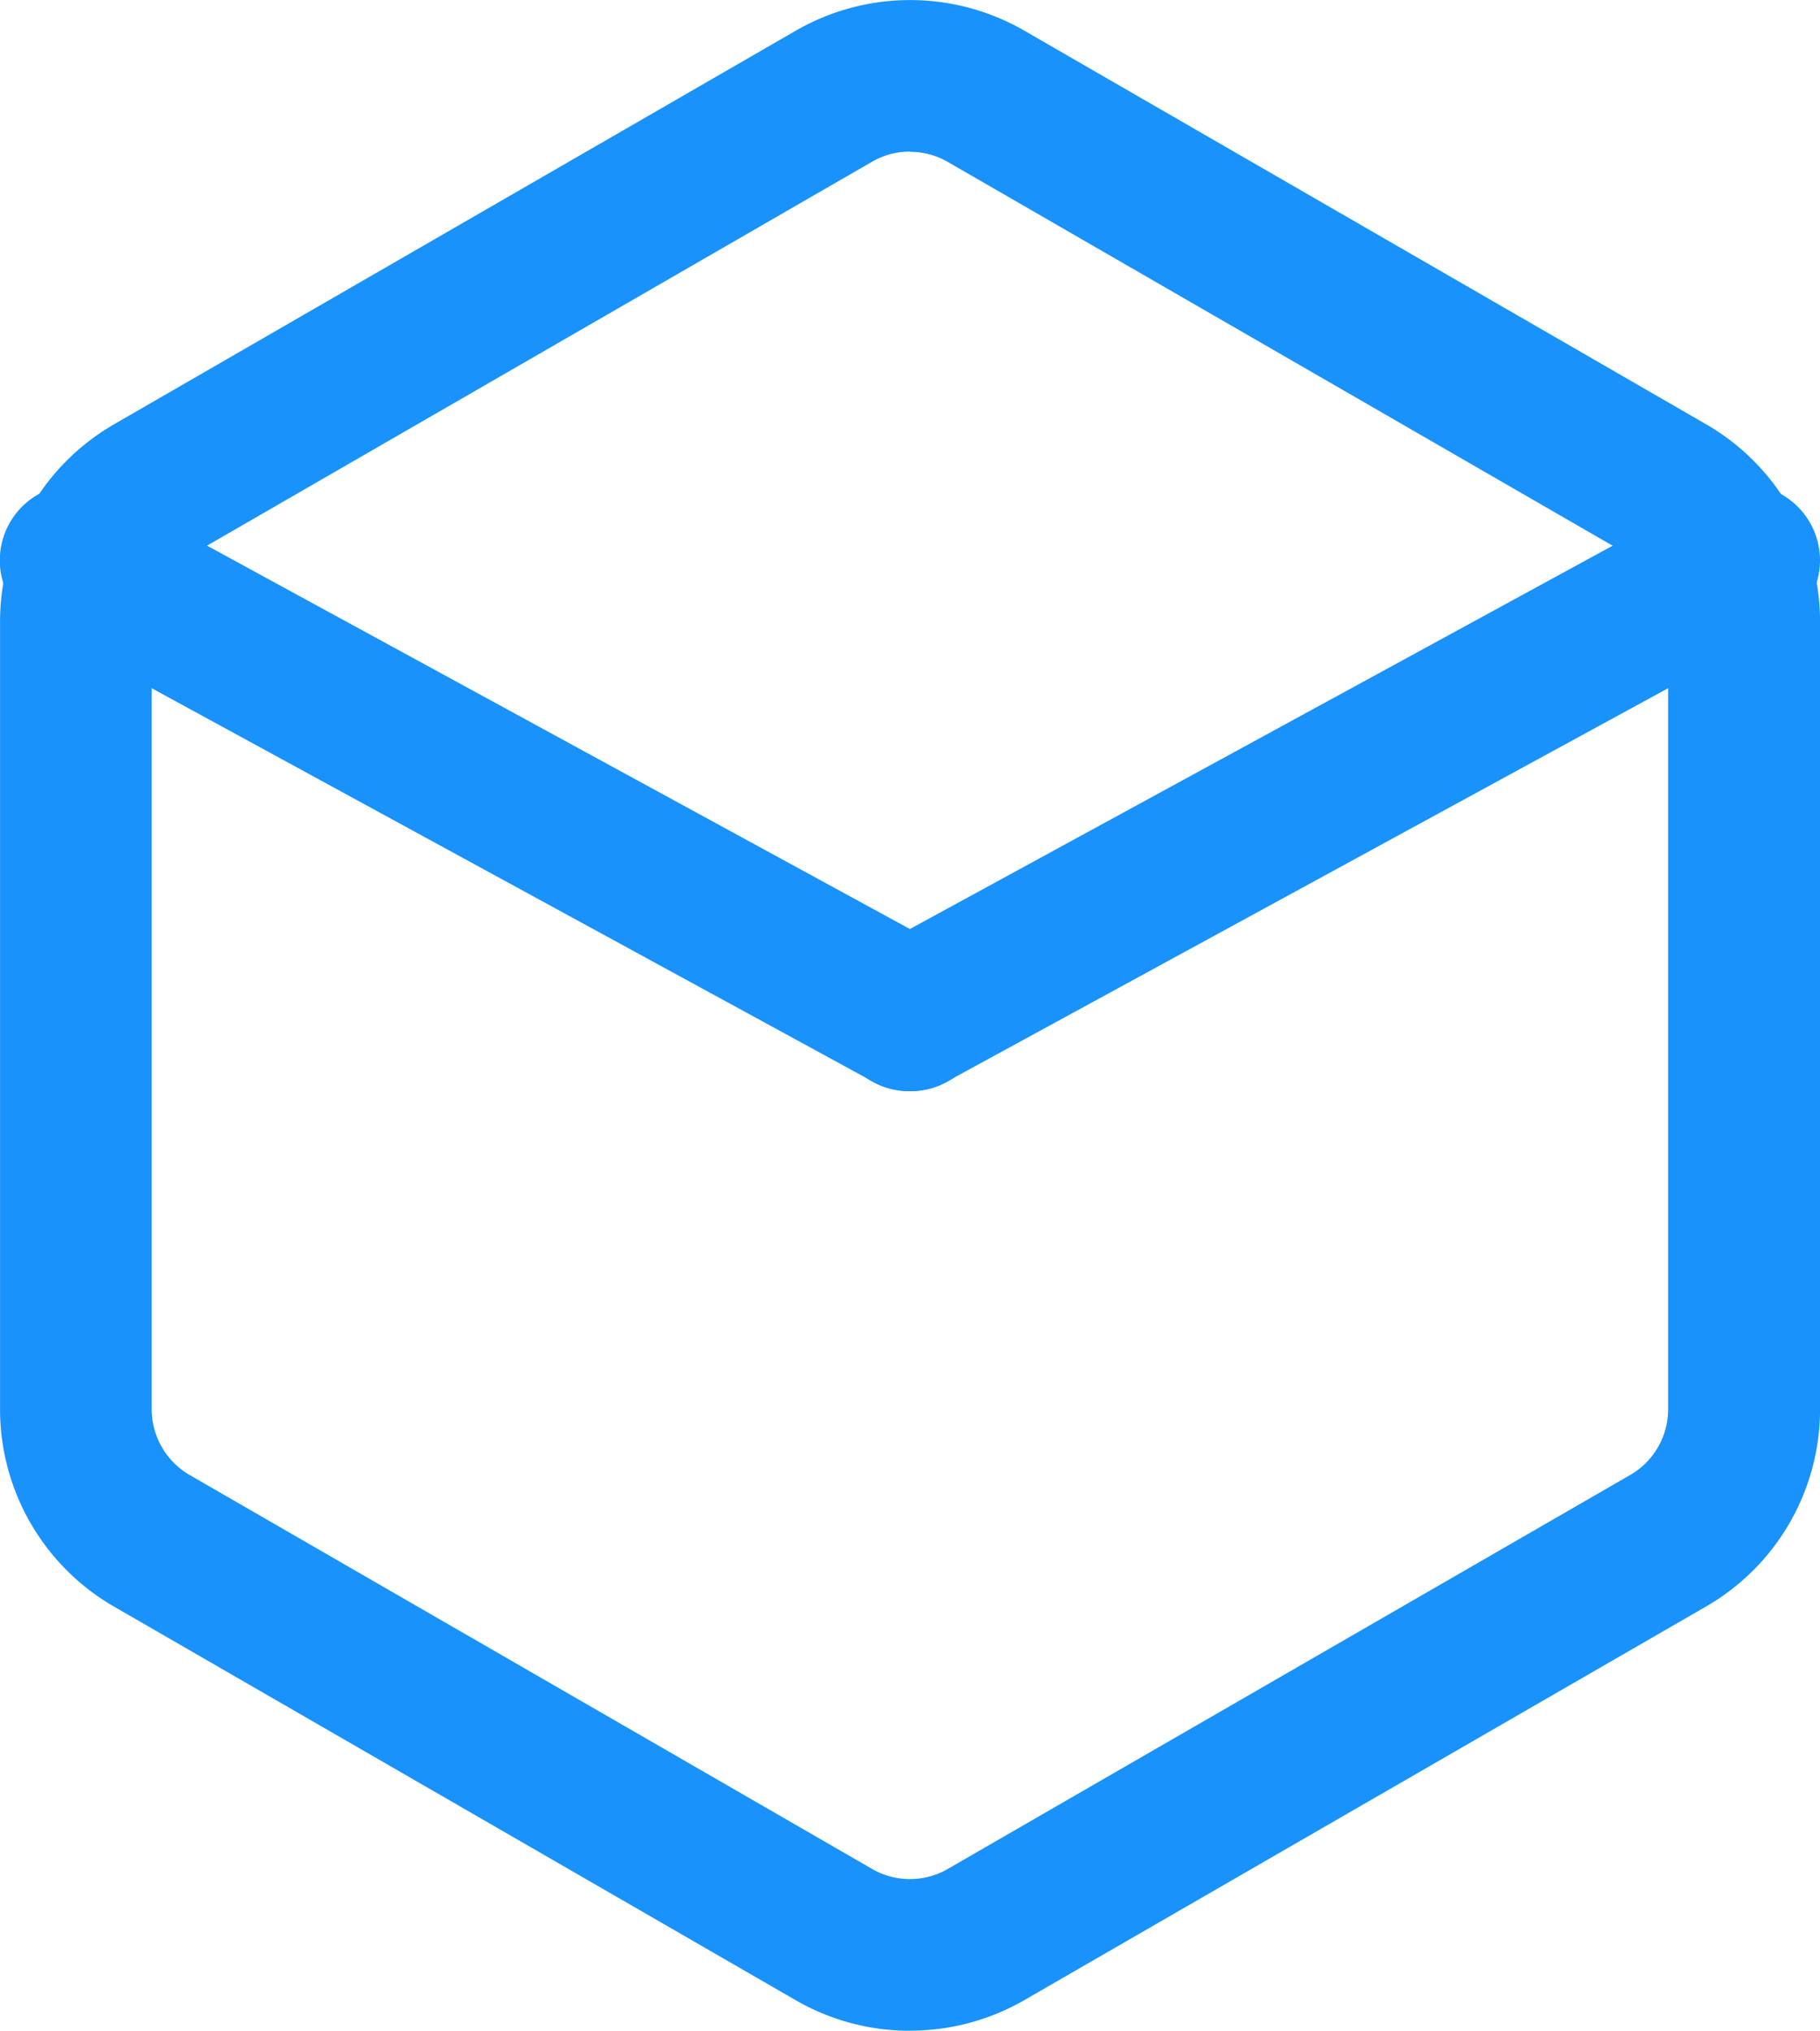 <svg xmlns="http://www.w3.org/2000/svg" width="36.119" height="40.303" viewBox="0 0 36.119 40.303">
  <g id="Group_2626" data-name="Group 2626" transform="translate(-280.85 -1852.42)">
    <path id="Path_15019" data-name="Path 15019" d="M359.309,334.391a4.522,4.522,0,0,1-2.258-.6l-13.544-7.821a4.523,4.523,0,0,1-2.257-3.909V306.419a4.521,4.521,0,0,1,2.259-3.909l13.543-7.82a4.537,4.537,0,0,1,4.516,0l13.544,7.82a4.523,4.523,0,0,1,2.257,3.909v15.641a4.521,4.521,0,0,1-2.259,3.909l-13.543,7.82a4.527,4.527,0,0,1-2.257.6Zm0-37.295a1.486,1.486,0,0,0-.752.2l-13.545,7.82a1.507,1.507,0,0,0-.752,1.3V322.06a1.508,1.508,0,0,0,.751,1.3l13.546,7.82a1.5,1.5,0,0,0,1.5,0l13.545-7.82a1.507,1.507,0,0,0,.752-1.3V306.42a1.508,1.508,0,0,0-.751-1.3l-13.546-7.82a1.5,1.5,0,0,0-.752-.2Z" transform="translate(-60.399 1558.333)" fill="#1992fb"/>
    <path id="Path_15020" data-name="Path 15020" d="M359.3,362.038a1.5,1.5,0,0,1-.72-.184l-16.554-9.03a1.5,1.5,0,1,1,1.442-2.642l16.554,9.03a1.5,1.5,0,0,1-.722,2.826Z" transform="translate(-60.396 1512.038)" fill="#1992fb"/>
    <path id="Path_15021" data-name="Path 15021" d="M439.006,362.038a1.5,1.5,0,0,1-.722-2.826l16.554-9.03a1.5,1.5,0,1,1,1.442,2.642l-16.554,9.03A1.5,1.5,0,0,1,439.006,362.038Z" transform="translate(-140.095 1512.038)" fill="#1992fb"/>
  </g>
</svg>
